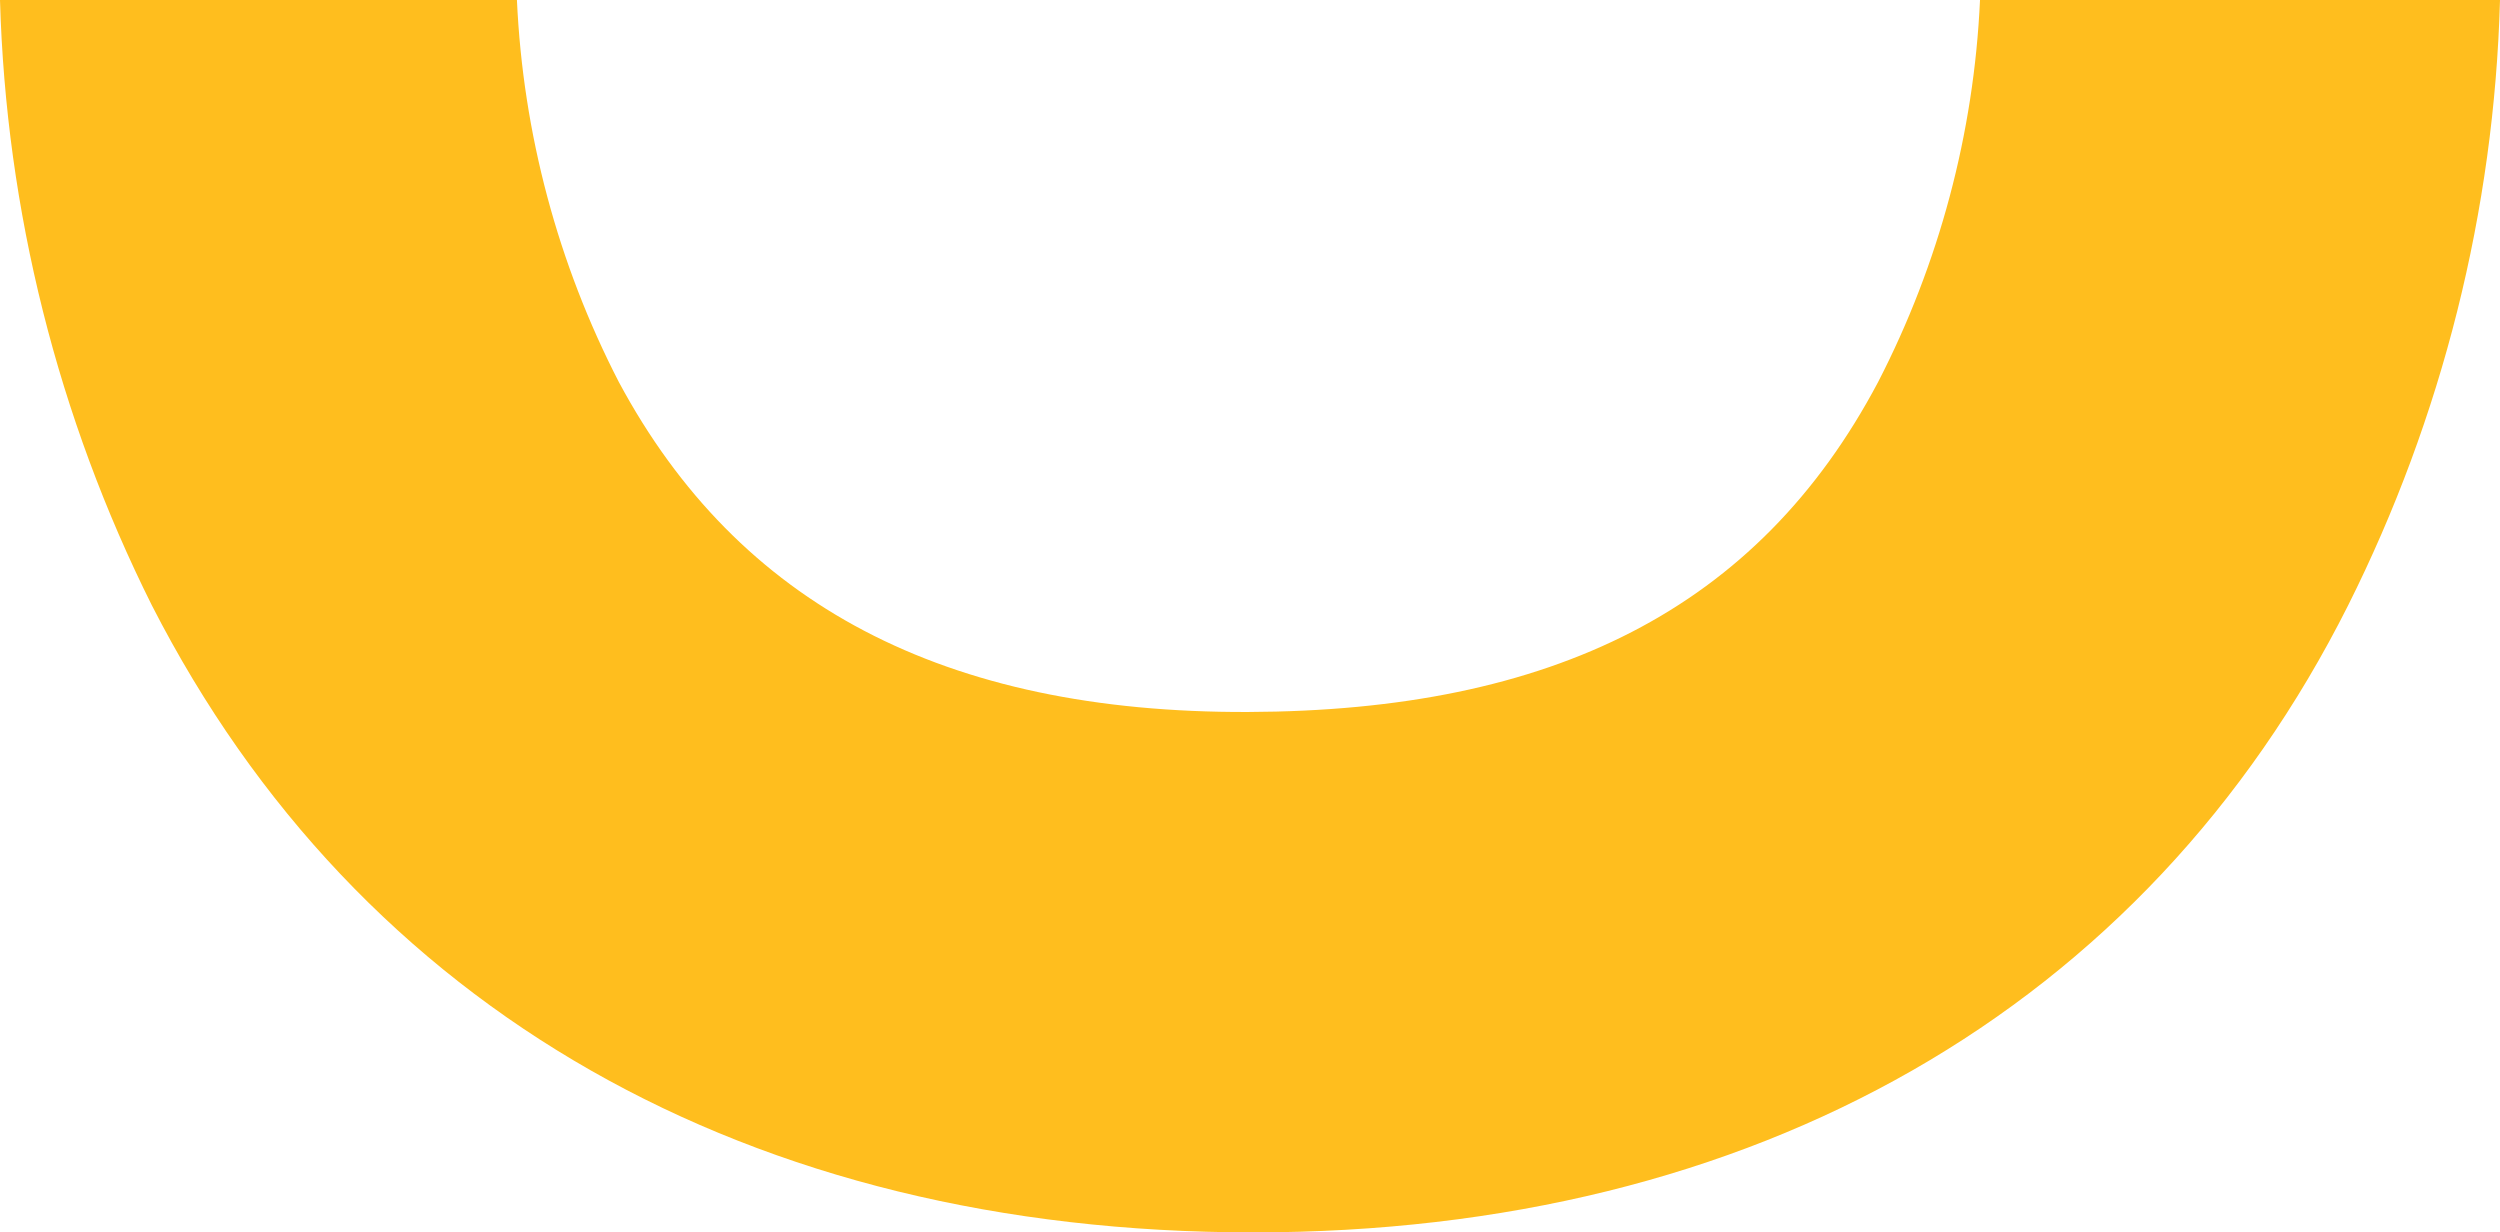 <svg xmlns="http://www.w3.org/2000/svg" width="213" height="105" viewBox="0 0 213 105" fill="none">
    <path d="M106.761 105C63.848 105 30.578 86.06 12.943 51.584C4.927 35.547 0.509 17.939 0 0H21.891H44.042C44.559 11.356 47.523 22.463 52.729 32.556C62.892 51.496 80.44 60.748 106.326 60.661C132.213 60.574 149.76 51.933 160.011 32.556C165.217 22.463 168.18 11.356 168.697 0H213C212.508 17.941 208.089 35.553 200.057 51.584C182.77 85.973 149.5 105 106.761 105Z" fill="#FFBE1E"/>
  </svg>